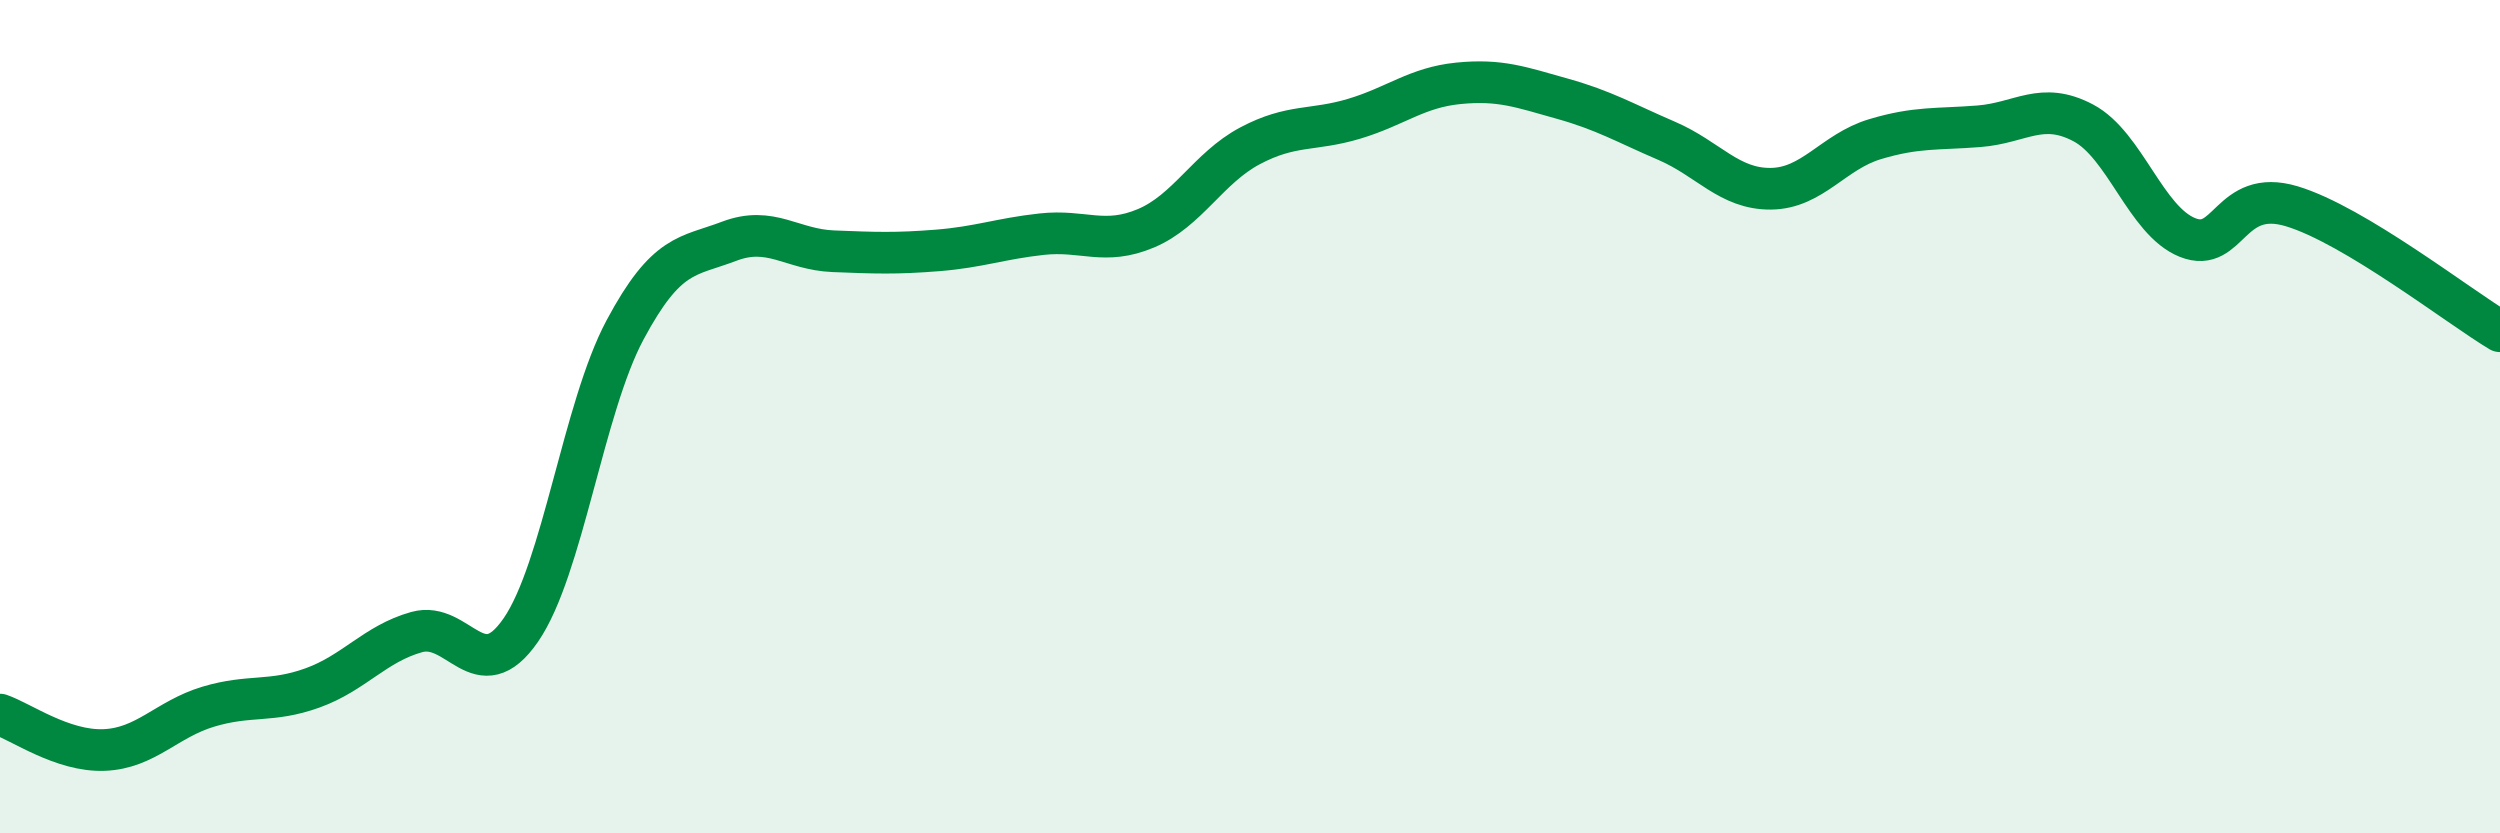
    <svg width="60" height="20" viewBox="0 0 60 20" xmlns="http://www.w3.org/2000/svg">
      <path
        d="M 0,17.15 C 0.5,17.32 1.5,18.04 2.5,18 C 3.5,17.96 4,17.26 5,16.96 C 6,16.66 6.5,16.87 7.5,16.51 C 8.5,16.15 9,15.45 10,15.17 C 11,14.89 11.5,16.57 12.5,15.12 C 13.5,13.67 14,9.79 15,7.92 C 16,6.05 16.5,6.17 17.5,5.79 C 18.5,5.41 19,5.99 20,6.03 C 21,6.07 21.5,6.09 22.5,6.01 C 23.5,5.93 24,5.73 25,5.62 C 26,5.51 26.5,5.9 27.5,5.48 C 28.5,5.06 29,4.03 30,3.5 C 31,2.97 31.5,3.15 32.5,2.85 C 33.5,2.55 34,2.1 35,2 C 36,1.9 36.5,2.09 37.5,2.37 C 38.5,2.65 39,2.95 40,3.38 C 41,3.81 41.5,4.54 42.5,4.53 C 43.5,4.52 44,3.64 45,3.34 C 46,3.04 46.5,3.11 47.5,3.03 C 48.5,2.95 49,2.42 50,2.95 C 51,3.48 51.5,5.3 52.5,5.7 C 53.5,6.1 53.5,4.5 55,4.95 C 56.5,5.4 59,7.35 60,7.95L60 20L0 20Z"
        fill="#008740"
        opacity="0.1"
        stroke-linecap="round"
        stroke-linejoin="round"
      />
      <path
        d="M 0,17.15 C 0.5,17.32 1.5,18.04 2.5,18 C 3.5,17.96 4,17.26 5,16.96 C 6,16.66 6.5,16.87 7.5,16.51 C 8.5,16.15 9,15.45 10,15.17 C 11,14.89 11.5,16.57 12.5,15.12 C 13.5,13.67 14,9.79 15,7.92 C 16,6.05 16.5,6.17 17.5,5.79 C 18.5,5.41 19,5.99 20,6.03 C 21,6.07 21.5,6.09 22.5,6.01 C 23.5,5.93 24,5.73 25,5.62 C 26,5.51 26.5,5.9 27.5,5.48 C 28.5,5.06 29,4.03 30,3.5 C 31,2.97 31.5,3.15 32.5,2.85 C 33.5,2.55 34,2.1 35,2 C 36,1.9 36.5,2.09 37.5,2.37 C 38.5,2.65 39,2.95 40,3.38 C 41,3.81 41.5,4.54 42.5,4.53 C 43.5,4.52 44,3.64 45,3.34 C 46,3.04 46.5,3.11 47.5,3.03 C 48.5,2.95 49,2.42 50,2.95 C 51,3.48 51.5,5.3 52.5,5.7 C 53.5,6.1 53.5,4.5 55,4.95 C 56.5,5.4 59,7.35 60,7.95"
        stroke="#008740"
        stroke-width="1"
        fill="none"
        stroke-linecap="round"
        stroke-linejoin="round"
      />
    </svg>
  
